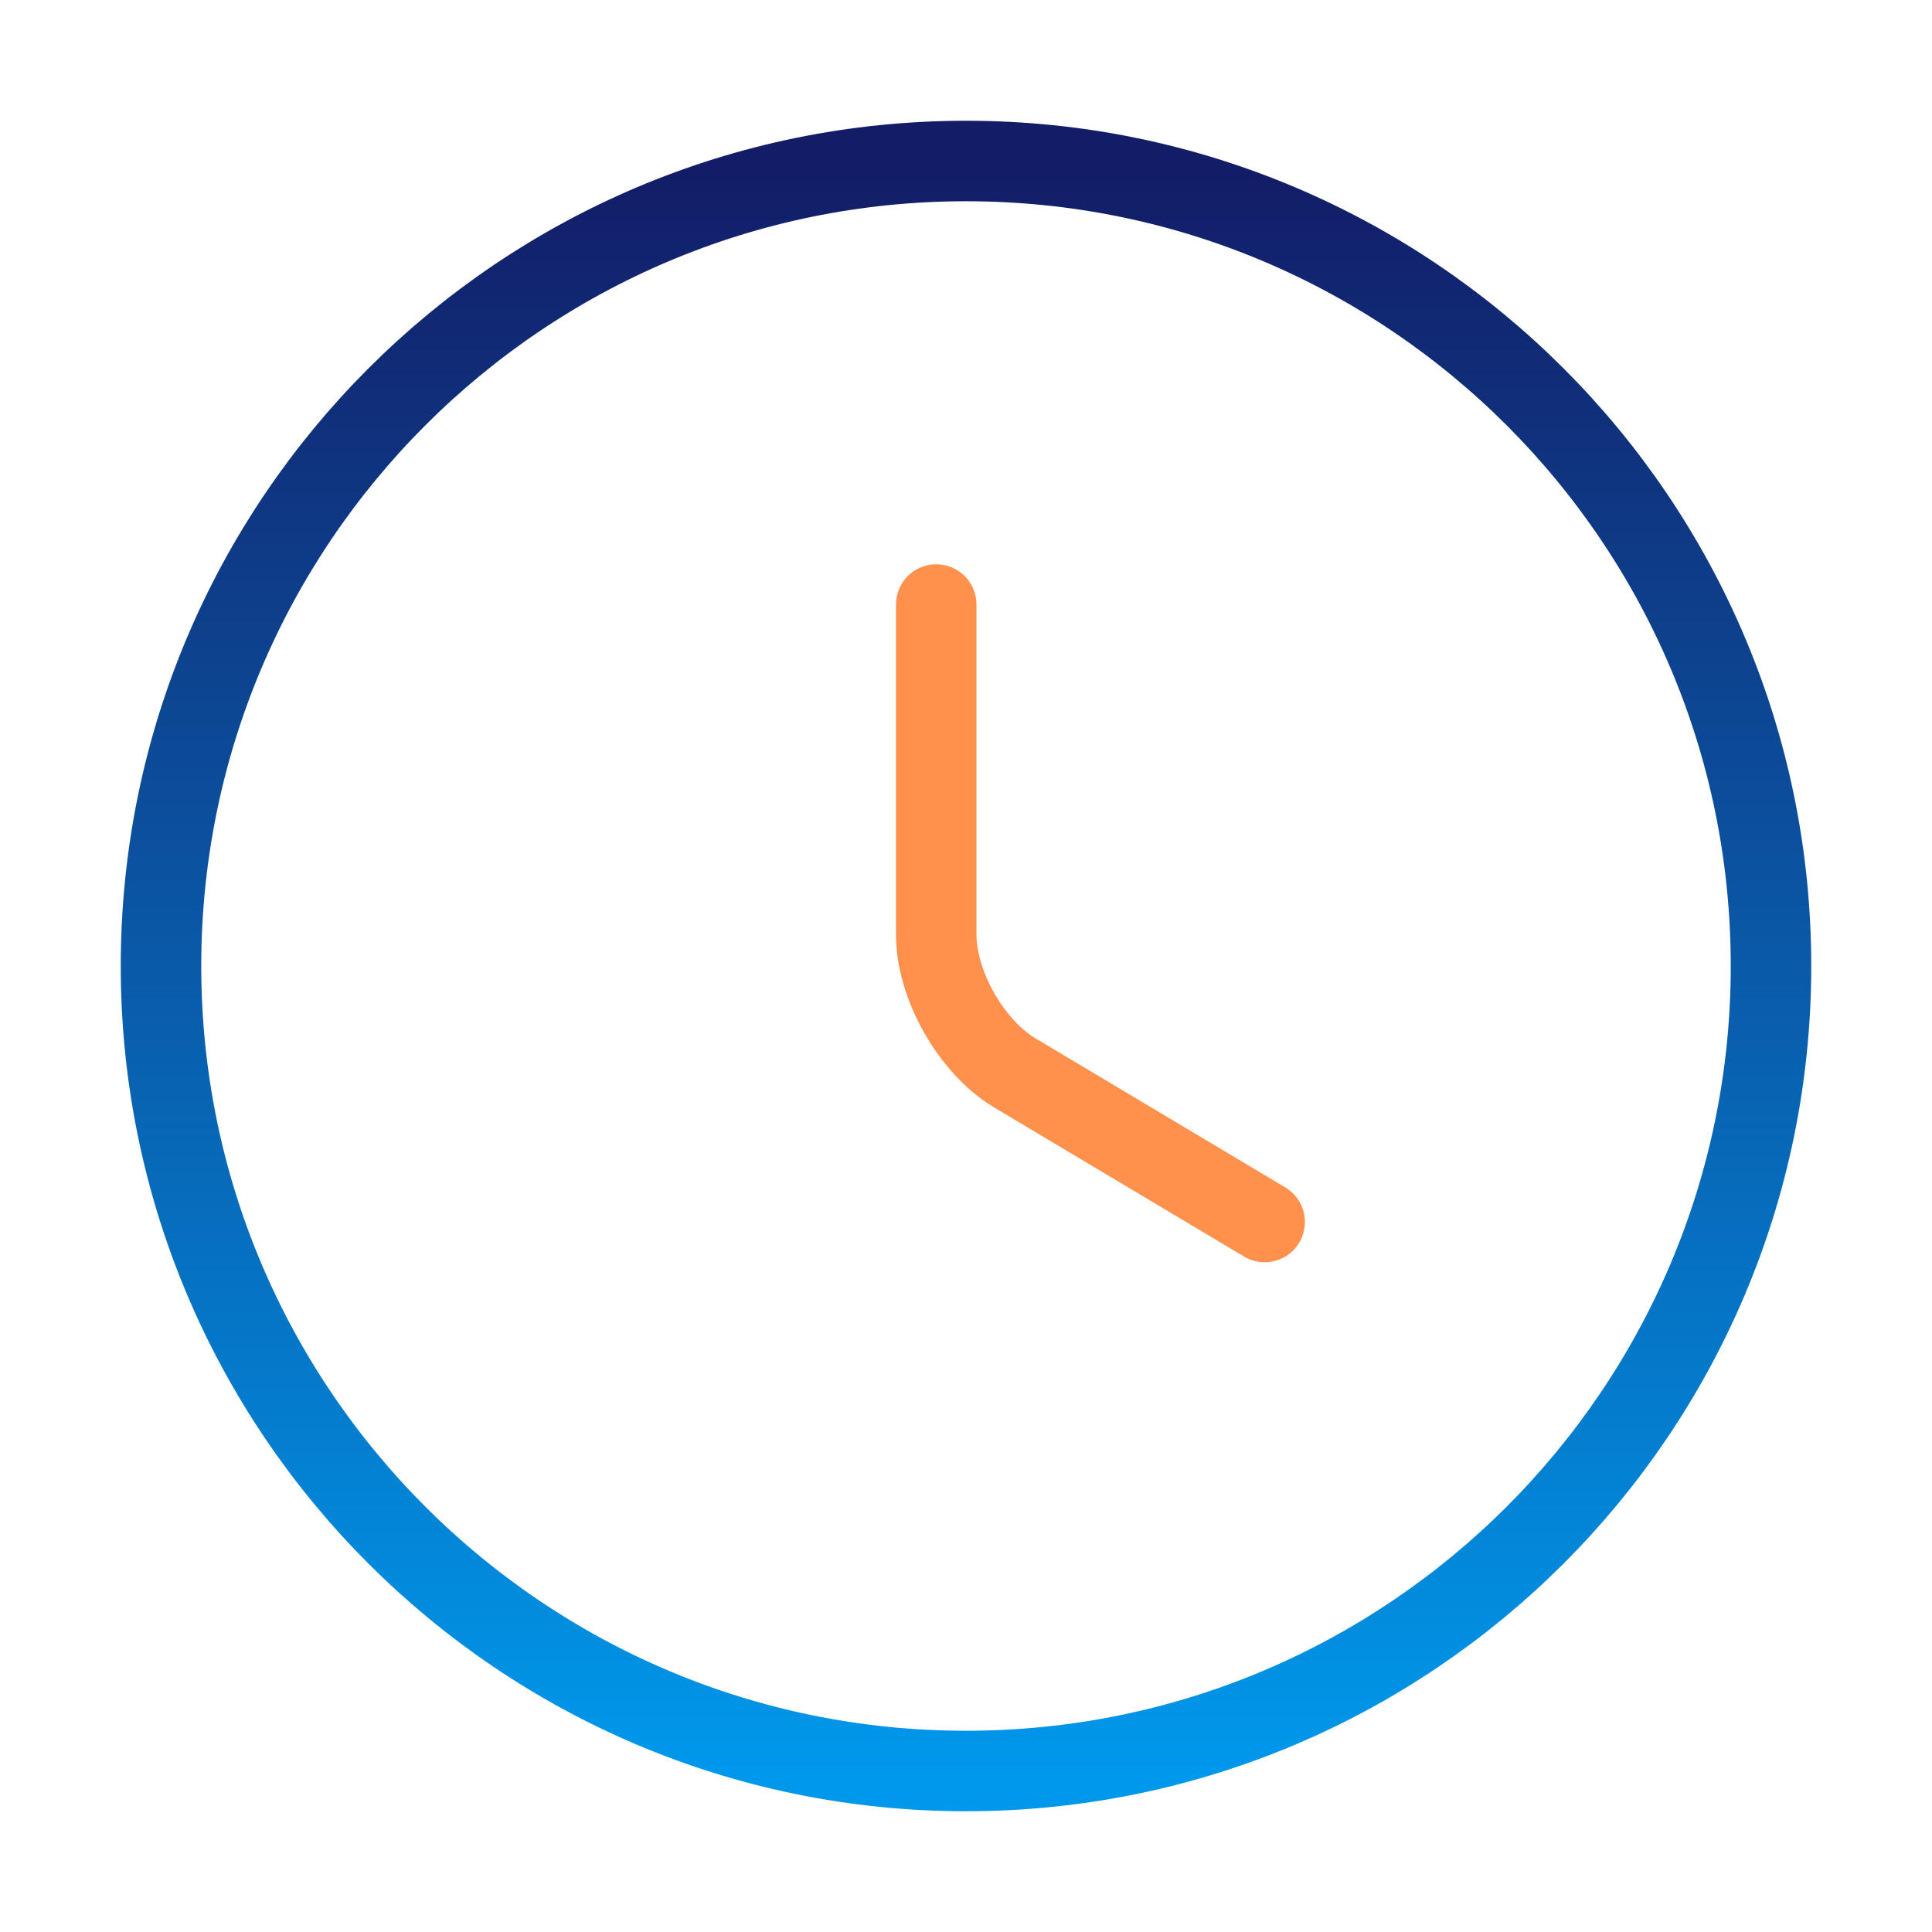 <svg xmlns="http://www.w3.org/2000/svg" width="48" height="48" viewBox="0 0 48 48" fill="none"><path d="M44 24C44 35.04 35.04 44 24 44C12.96 44 4 35.04 4 24C4 12.96 12.96 4 24 4C35.04 4 44 12.96 44 24Z" stroke="url(#paint0_linear_6074_4905)" stroke-width="2" stroke-linecap="round" stroke-linejoin="round"></path><path d="M31.42 30.36L25.22 26.66C24.14 26.02 23.26 24.48 23.26 23.22V15.02" stroke="#FF914D" stroke-width="2" stroke-linecap="round" stroke-linejoin="round"></path><defs><linearGradient id="paint0_linear_6074_4905" x1="24" y1="4" x2="24" y2="44" gradientUnits="userSpaceOnUse"><stop stop-color="#131C66"></stop><stop offset="1" stop-color="#0098EB"></stop></linearGradient></defs></svg>